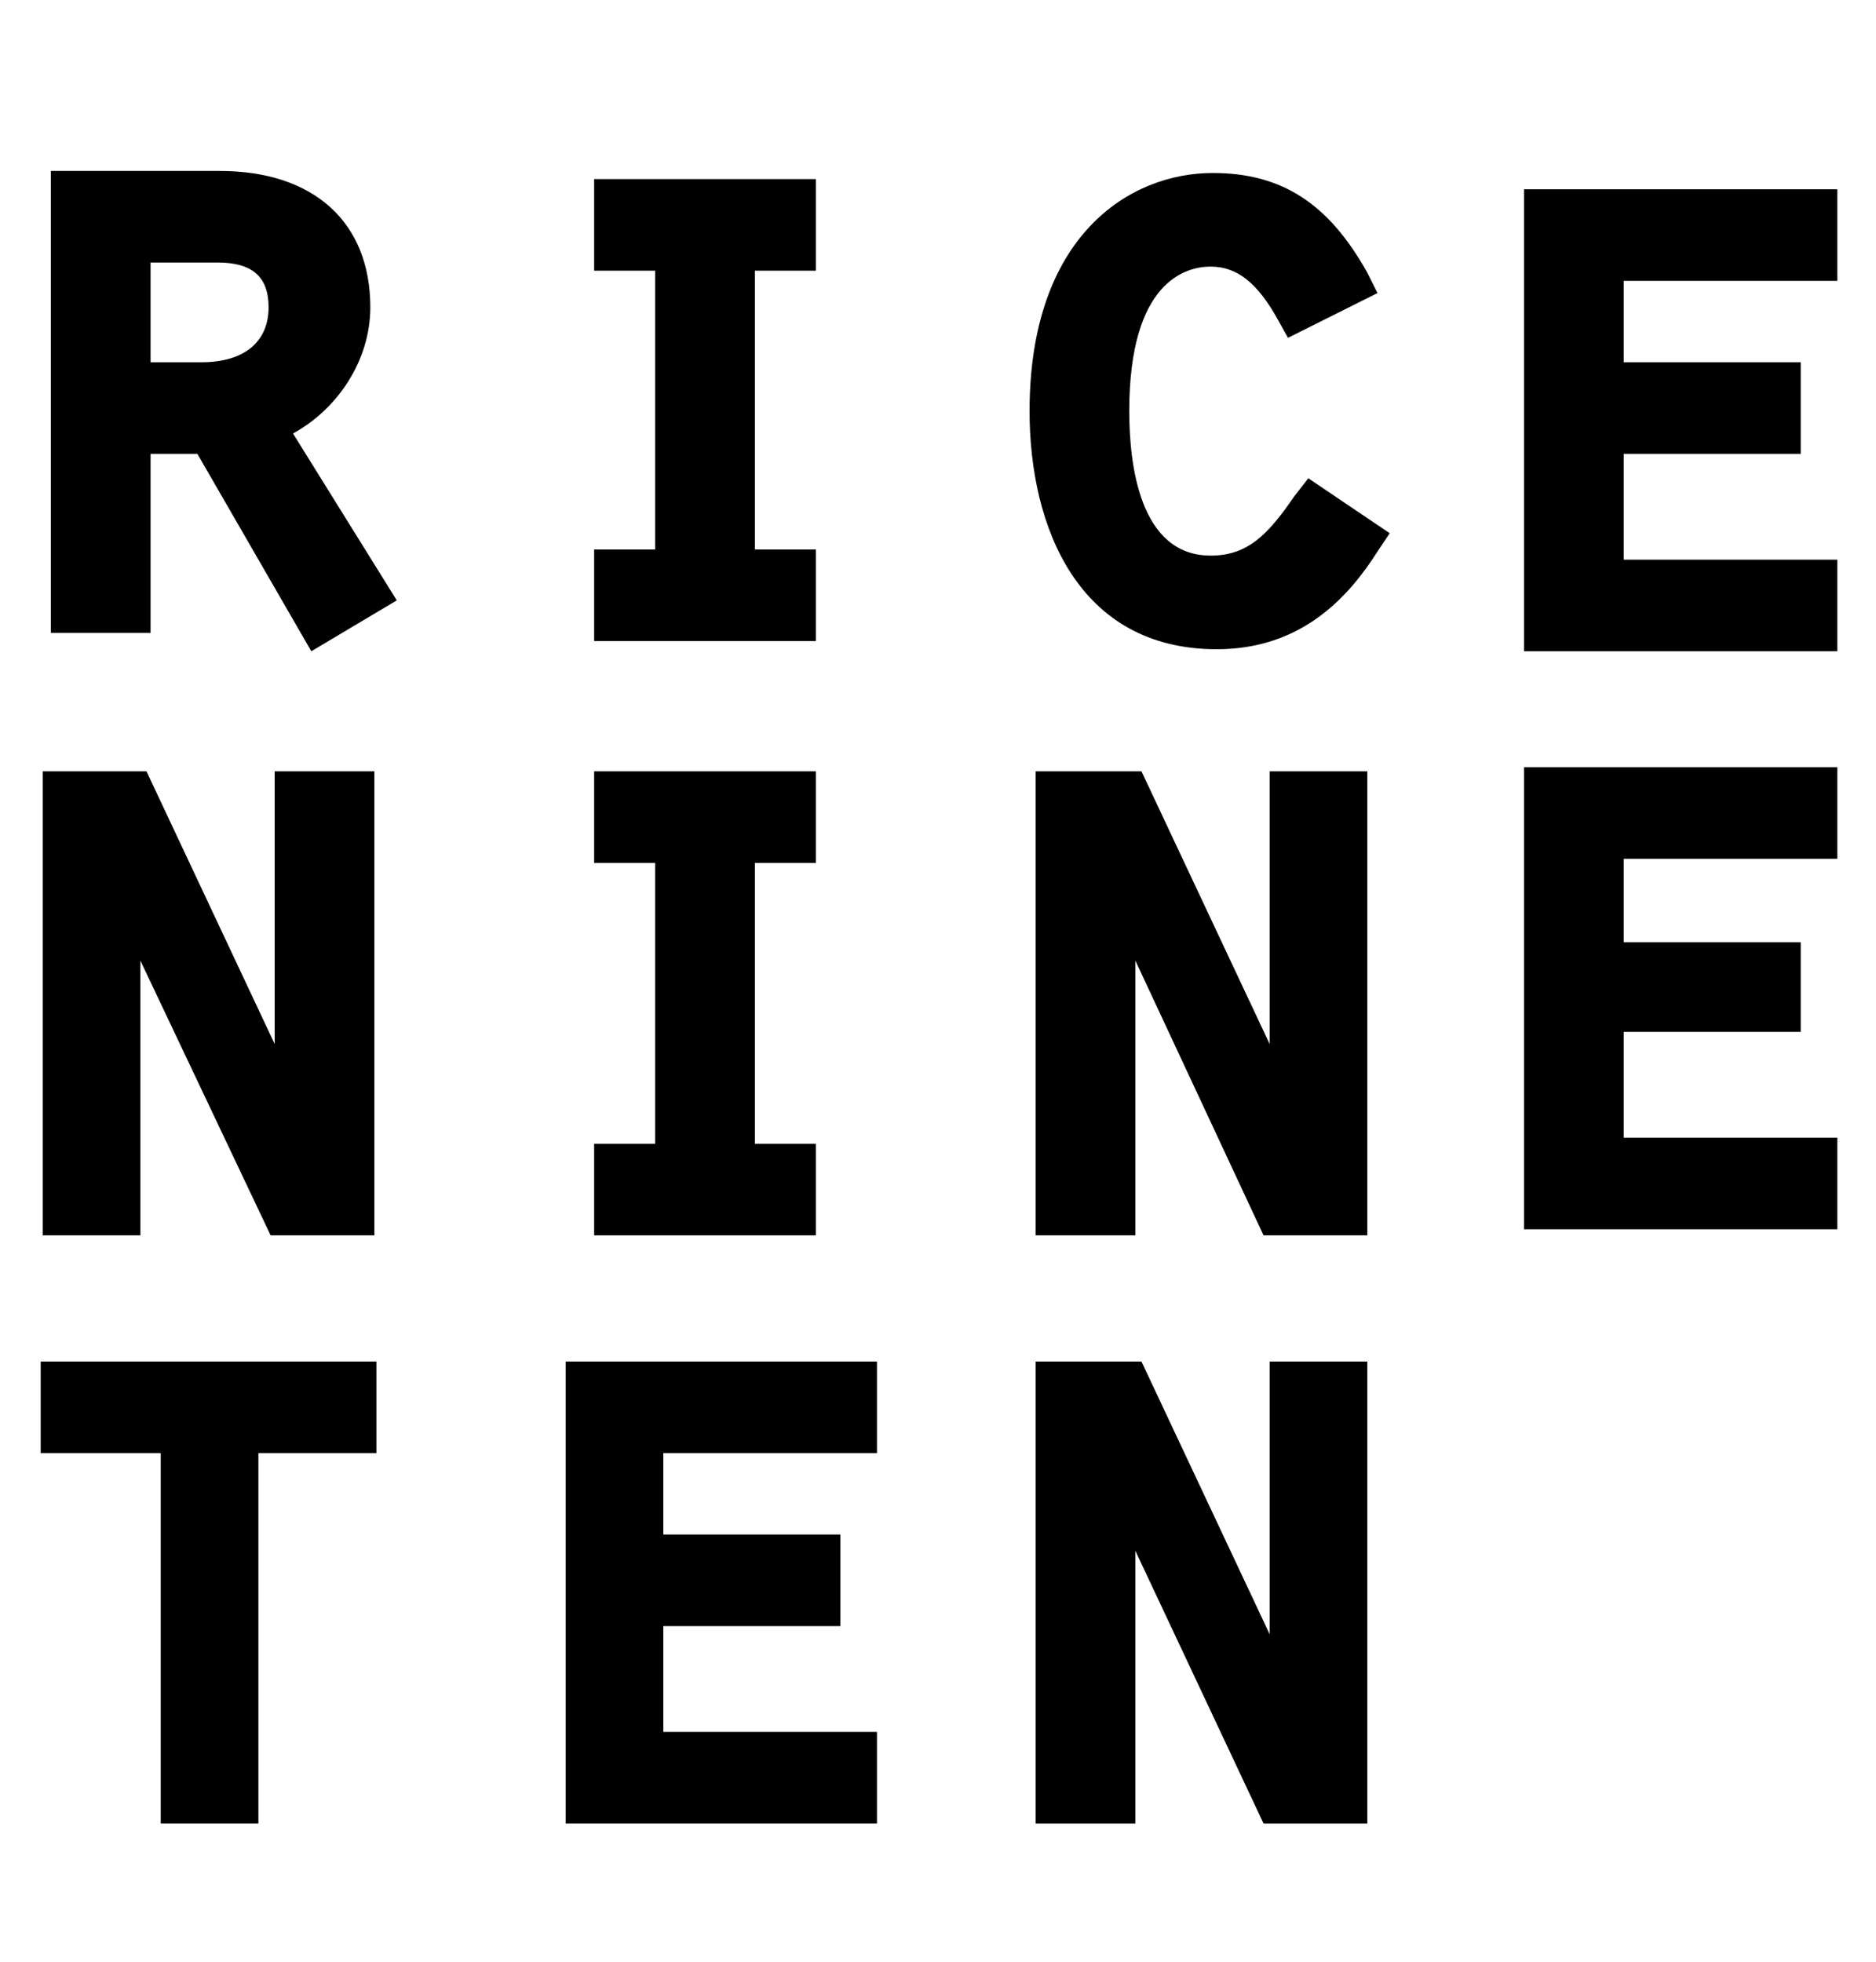 <?xml version="1.0" encoding="utf-8"?>
<!-- Generator: Adobe Illustrator 25.4.1, SVG Export Plug-In . SVG Version: 6.00 Build 0)  -->
<svg version="1.1" id="レイヤー_1" xmlns="http://www.w3.org/2000/svg" xmlns:xlink="http://www.w3.org/1999/xlink" x="0px"
	 y="0px" viewBox="0 0 92.2 96.4" style="enable-background:new 0 0 92.2 96.4;" xml:space="preserve">
<polygon points="90.3,27.5 79.8,27.5 79.8,22.3 88.5,22.3 88.5,17.8 79.8,17.8 79.8,13.8 90.3,13.8 90.3,9.3 74.9,9.3 74.9,32 
	90.3,32 "/>
<polygon points="6.9,47.7 6.9,47.2 13.3,60.7 18.4,60.7 18.4,37.9 13.5,37.9 13.5,50.9 13.5,51.3 7.2,37.9 2.1,37.9 2.1,60.7 
	6.9,60.7 "/>
<polygon points="40.1,56.2 37.1,56.2 37.1,42.4 40.1,42.4 40.1,37.9 29.2,37.9 29.2,42.4 32.2,42.4 32.2,56.2 29.2,56.2 29.2,60.7 
	40.1,60.7 "/>
<polygon points="62.4,50.9 62.4,51.3 56.1,37.9 50.9,37.9 50.9,60.7 55.8,60.7 55.8,47.7 55.8,47.2 62.1,60.7 67.2,60.7 67.2,37.9 
	62.4,37.9 "/>
<polygon points="2,71.4 7.9,71.4 7.9,89.6 12.7,89.6 12.7,71.4 18.5,71.4 18.5,66.9 2,66.9 "/>
<polygon points="27.8,89.6 43.1,89.6 43.1,85.1 32.6,85.1 32.6,79.9 41.3,79.9 41.3,75.4 32.6,75.4 32.6,71.4 43.1,71.4 43.1,66.9 
	27.8,66.9 "/>
<polygon points="62.4,79.9 62.4,80.3 56.1,66.9 50.9,66.9 50.9,89.6 55.8,89.6 55.8,76.6 55.8,76.2 62.1,89.6 67.2,89.6 67.2,66.9 
	62.4,66.9 "/>
<polygon points="90.3,42.2 90.3,37.7 74.9,37.7 74.9,60.4 90.3,60.4 90.3,55.9 79.8,55.9 79.8,50.7 88.5,50.7 88.5,46.3 79.8,46.3 
	79.8,42.2 "/>
<polygon points="40.1,27 37.1,27 37.1,13.3 40.1,13.3 40.1,8.8 29.2,8.8 29.2,13.3 32.2,13.3 32.2,27 29.2,27 29.2,31.5 40.1,31.5 
	"/>
<path d="M63.6,24.4c-1.3,1.9-2.3,2.9-4.1,2.9c-3.5,0-4-4.5-4-7.1c0-6.4,2.8-7.1,4-7.1c1.3,0,2.3,0.8,3.3,2.6l0.5,0.9l4.4-2.2l-0.5-1
	c-1.9-3.4-4.2-4.9-7.6-4.9c-4.1,0-9,3.1-9,11.7c0,5.7,2.4,11.7,9.2,11.7c4.2,0,6.5-2.6,7.9-4.8l0.6-0.9l-4-2.7L63.6,24.4z"/>
<path d="M18.2,15.1c0-4.2-2.8-6.7-7.4-6.7H2.5v22.7h4.9v-8.8h2.3l5.6,9.7l4.2-2.5l-5.1-8.2C16.6,20.1,18.2,17.7,18.2,15.1
	 M13.2,15.1c0,1.7-1.2,2.7-3.3,2.7H7.4v-4.9h3.3C12.4,12.9,13.2,13.6,13.2,15.1"/>
</svg>
